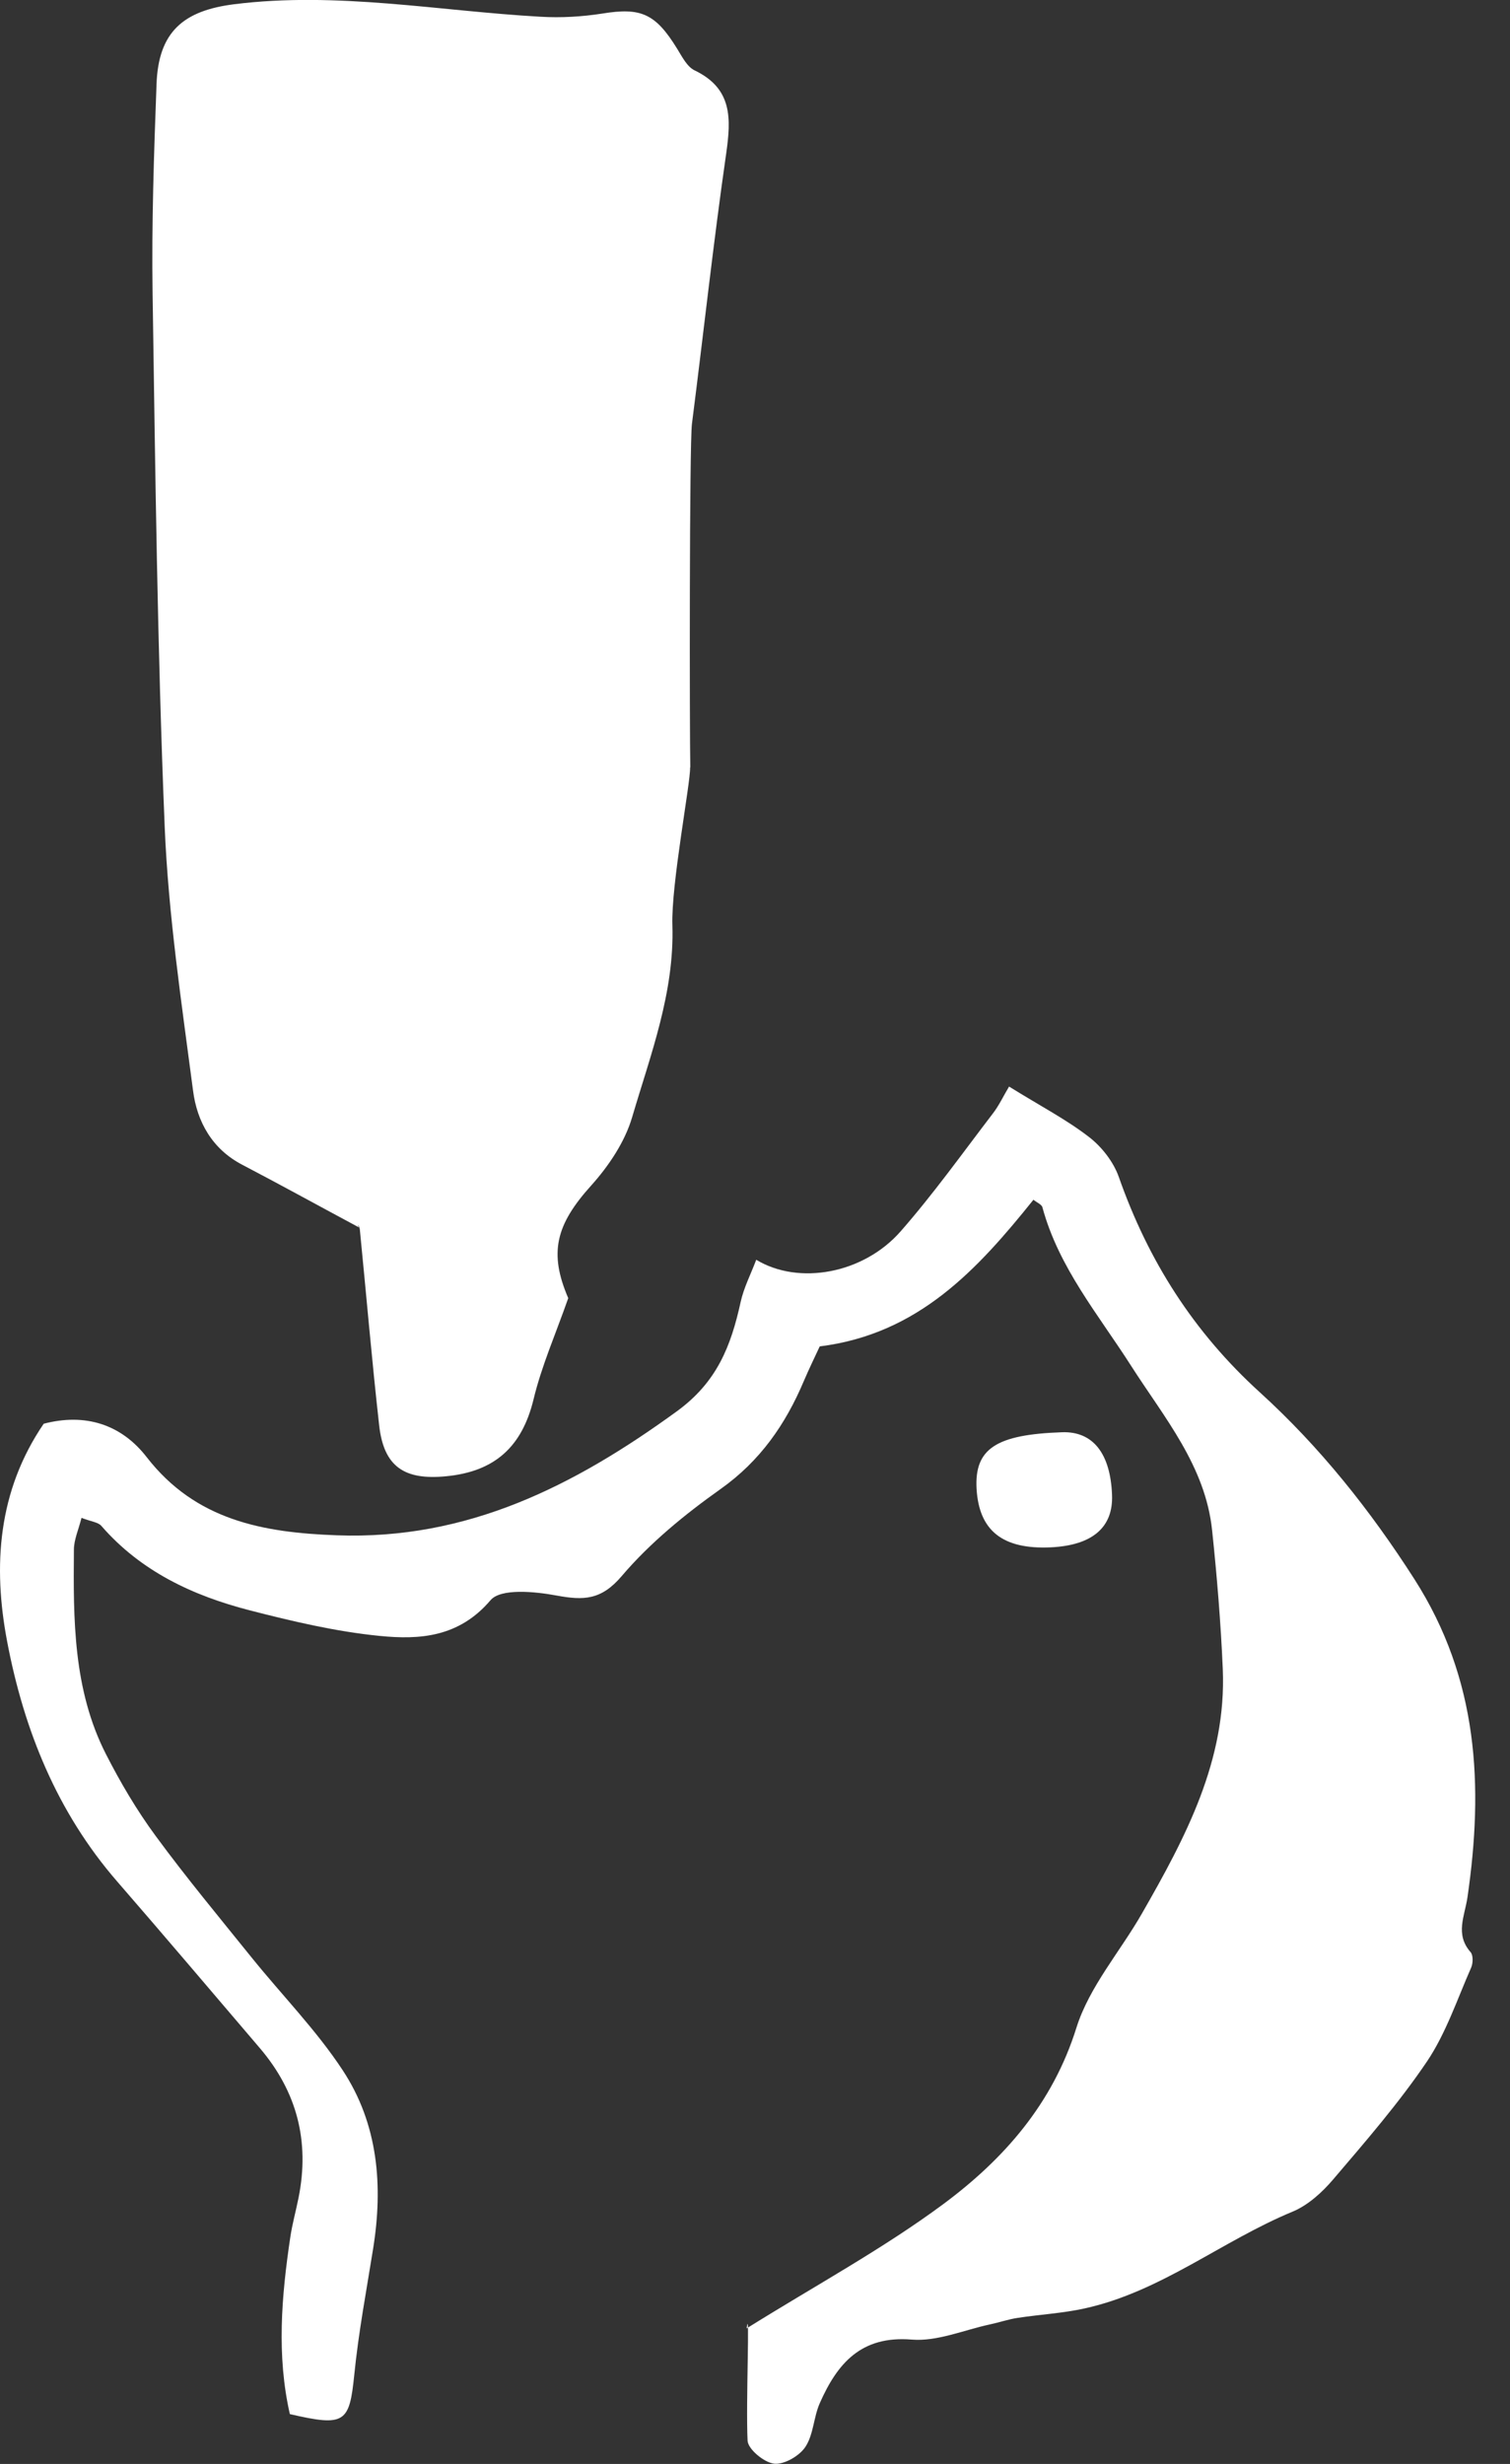 <svg width="38" height="62" viewBox="0 0 38 62" fill="none" xmlns="http://www.w3.org/2000/svg">
<rect x="0" y="0" width="38" height="62" fill="#333333" stroke="none"/>
<g clip-path="url(#clip0_18_877)">
<path d="M17.367 19.311C17.378 19.704 16.887 22.256 16.921 23.282C16.974 24.977 16.373 26.535 15.908 28.112C15.725 28.735 15.319 29.339 14.878 29.83C13.984 30.822 13.81 31.524 14.3 32.665C13.98 33.577 13.628 34.375 13.428 35.207C13.137 36.411 12.445 37.034 11.214 37.148C10.179 37.246 9.657 36.911 9.541 35.859C9.358 34.224 9.218 32.581 9.056 30.942C9.047 30.853 8.977 30.77 9.033 30.885C7.945 30.301 7.029 29.796 6.103 29.312C5.337 28.915 4.958 28.224 4.858 27.442C4.569 25.232 4.235 23.015 4.144 20.79C3.96 16.321 3.908 11.848 3.84 7.376C3.814 5.626 3.874 3.873 3.939 2.123C3.985 0.8 4.615 0.268 5.89 0.107C8.484 -0.218 11.032 0.277 13.598 0.421C14.116 0.452 14.648 0.421 15.159 0.341C16.126 0.184 16.494 0.337 17.04 1.225C17.164 1.425 17.29 1.68 17.48 1.771C18.433 2.228 18.401 2.98 18.274 3.869C17.949 6.129 17.703 8.401 17.413 10.666C17.348 11.189 17.353 18.44 17.372 19.311H17.369H17.367Z" fill="white"/>
<path d="M7.295 60.747C6.959 59.275 7.083 57.783 7.306 56.292C7.356 55.956 7.449 55.626 7.515 55.292C7.797 53.882 7.472 52.63 6.54 51.537C5.344 50.136 4.153 48.73 2.946 47.34C1.433 45.597 0.601 43.526 0.18 41.306C-0.182 39.405 -0.056 37.521 1.1 35.825C2.137 35.554 3.046 35.832 3.692 36.666C4.924 38.255 6.618 38.564 8.472 38.632C11.761 38.755 14.451 37.389 17.031 35.514C18.052 34.772 18.397 33.858 18.638 32.765C18.717 32.403 18.895 32.061 19.031 31.699C20.1 32.347 21.729 32.053 22.666 30.983C23.494 30.038 24.227 29.01 24.992 28.01C25.139 27.819 25.242 27.596 25.394 27.341C26.2 27.841 26.842 28.174 27.405 28.61C27.728 28.858 28.022 29.237 28.156 29.617C28.895 31.722 30.035 33.518 31.706 35.036C33.213 36.406 34.48 37.995 35.595 39.737C37.205 42.255 37.337 44.935 36.93 47.739C36.861 48.215 36.612 48.668 37.007 49.12C37.077 49.198 37.071 49.402 37.021 49.514C36.669 50.311 36.389 51.162 35.909 51.875C35.204 52.917 34.37 53.878 33.55 54.84C33.272 55.167 32.916 55.49 32.529 55.651C30.747 56.388 29.217 57.665 27.296 58.086C26.744 58.208 26.173 58.238 25.612 58.324C25.376 58.359 25.15 58.438 24.914 58.488C24.255 58.629 23.584 58.924 22.941 58.87C21.663 58.767 21.07 59.477 20.631 60.468C20.474 60.82 20.474 61.259 20.268 61.57C20.118 61.798 19.733 62.021 19.481 61.993C19.227 61.962 18.824 61.629 18.813 61.413C18.767 60.443 18.877 57.92 18.79 58.588C20.543 57.495 22.223 56.585 23.743 55.458C25.26 54.331 26.491 52.939 27.09 51.019C27.414 49.989 28.192 49.104 28.742 48.141C29.835 46.233 30.869 44.294 30.772 41.998C30.722 40.833 30.626 39.671 30.504 38.511C30.336 36.886 29.296 35.668 28.465 34.368C27.642 33.079 26.644 31.897 26.233 30.38C26.214 30.306 26.094 30.26 26.007 30.189C24.603 31.938 23.114 33.57 20.629 33.879C20.506 34.145 20.359 34.445 20.229 34.75C19.768 35.841 19.129 36.763 18.131 37.47C17.233 38.107 16.355 38.825 15.647 39.657C15.13 40.266 14.685 40.273 14.007 40.148C13.459 40.046 12.601 39.962 12.344 40.266C11.55 41.198 10.564 41.264 9.555 41.164C8.452 41.055 7.356 40.796 6.279 40.519C4.854 40.151 3.547 39.542 2.551 38.396C2.471 38.302 2.296 38.289 2.051 38.193C1.978 38.487 1.86 38.743 1.86 38.996C1.844 40.751 1.841 42.515 2.662 44.131C3.028 44.849 3.442 45.552 3.919 46.2C4.688 47.247 5.52 48.248 6.336 49.261C7.099 50.207 7.961 51.084 8.625 52.094C9.518 53.451 9.645 55.005 9.388 56.594C9.22 57.645 9.022 58.693 8.916 59.752C8.793 60.968 8.682 61.066 7.293 60.745H7.297L7.295 60.747Z" fill="white"/>
<path d="M27.985 37.618C28.017 38.435 27.487 38.885 26.446 38.935C25.234 38.992 24.637 38.519 24.576 37.461C24.521 36.454 25.064 36.095 26.733 36.039C27.503 36.014 27.946 36.571 27.985 37.618Z" fill="white"/>
</g>
<defs>
<clipPath id="clip0_18_877">
<rect width="37.125" height="62" fill="white"/>
</clipPath>
</defs>
</svg>
